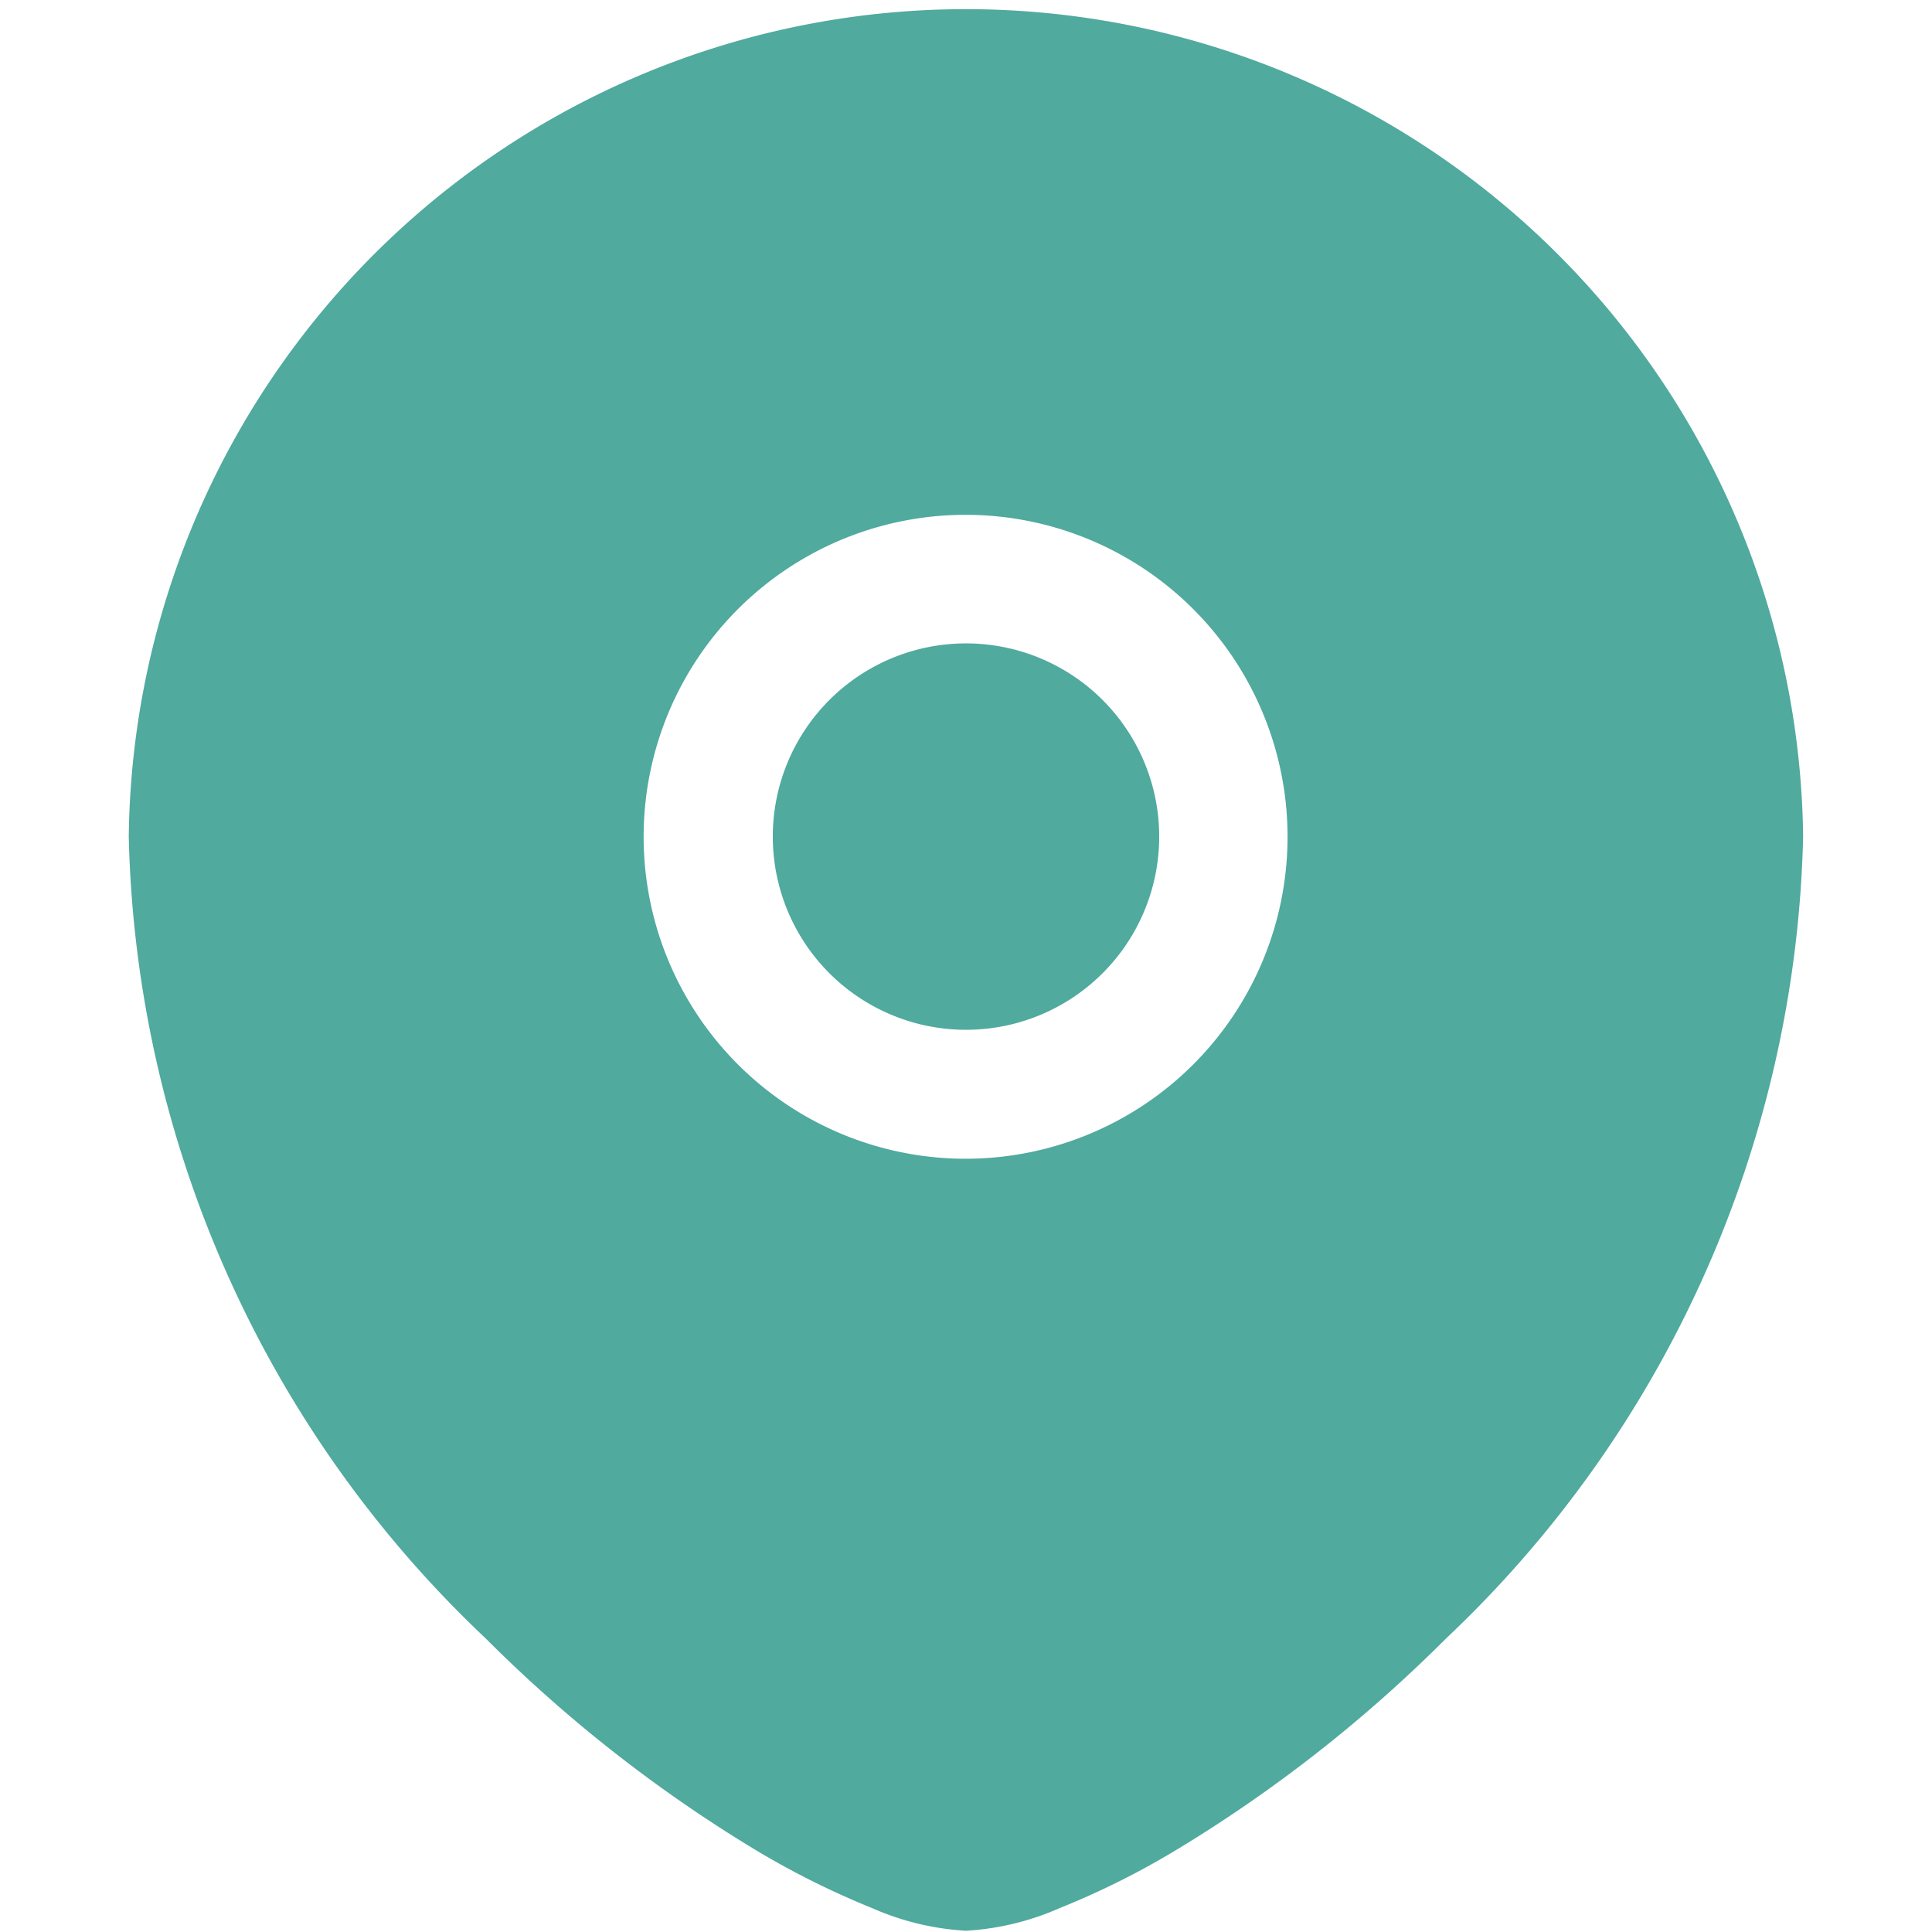 <svg id="teenyicons:pin-solid" xmlns="http://www.w3.org/2000/svg" width="17.06" height="17.06" viewBox="0 0 17.06 17.06">
  <rect id="teenyicons:pin-solid_Frame_Background_" data-name="teenyicons:pin-solid [Frame Background]" width="17.06" height="17.06" fill="none"/>
  <path id="Vector" d="M0,1.706A1.706,1.706,0,1,1,.5,2.912,1.706,1.706,0,0,1,0,1.706Z" transform="translate(6.824 5.682)" fill="#50aa9e"/>
  <path id="Vector-2" data-name="Vector" d="M0,7.388a7.393,7.393,0,0,1,14.785,0,10.052,10.052,0,0,1-3.153,7.08,12.51,12.51,0,0,1-2.405,1.881,7.121,7.121,0,0,1-1.007.5,2.387,2.387,0,0,1-.828.2,2.387,2.387,0,0,1-.828-.2,7.393,7.393,0,0,1-1.007-.5,12.511,12.511,0,0,1-2.405-1.881A10.052,10.052,0,0,1,0,7.388ZM7.393,4.546A2.843,2.843,0,1,0,9.4,5.379a2.843,2.843,0,0,0-2.011-.833Z" transform="translate(1.137 0)" fill="#50aa9e" fill-rule="evenodd"/>
</svg>
